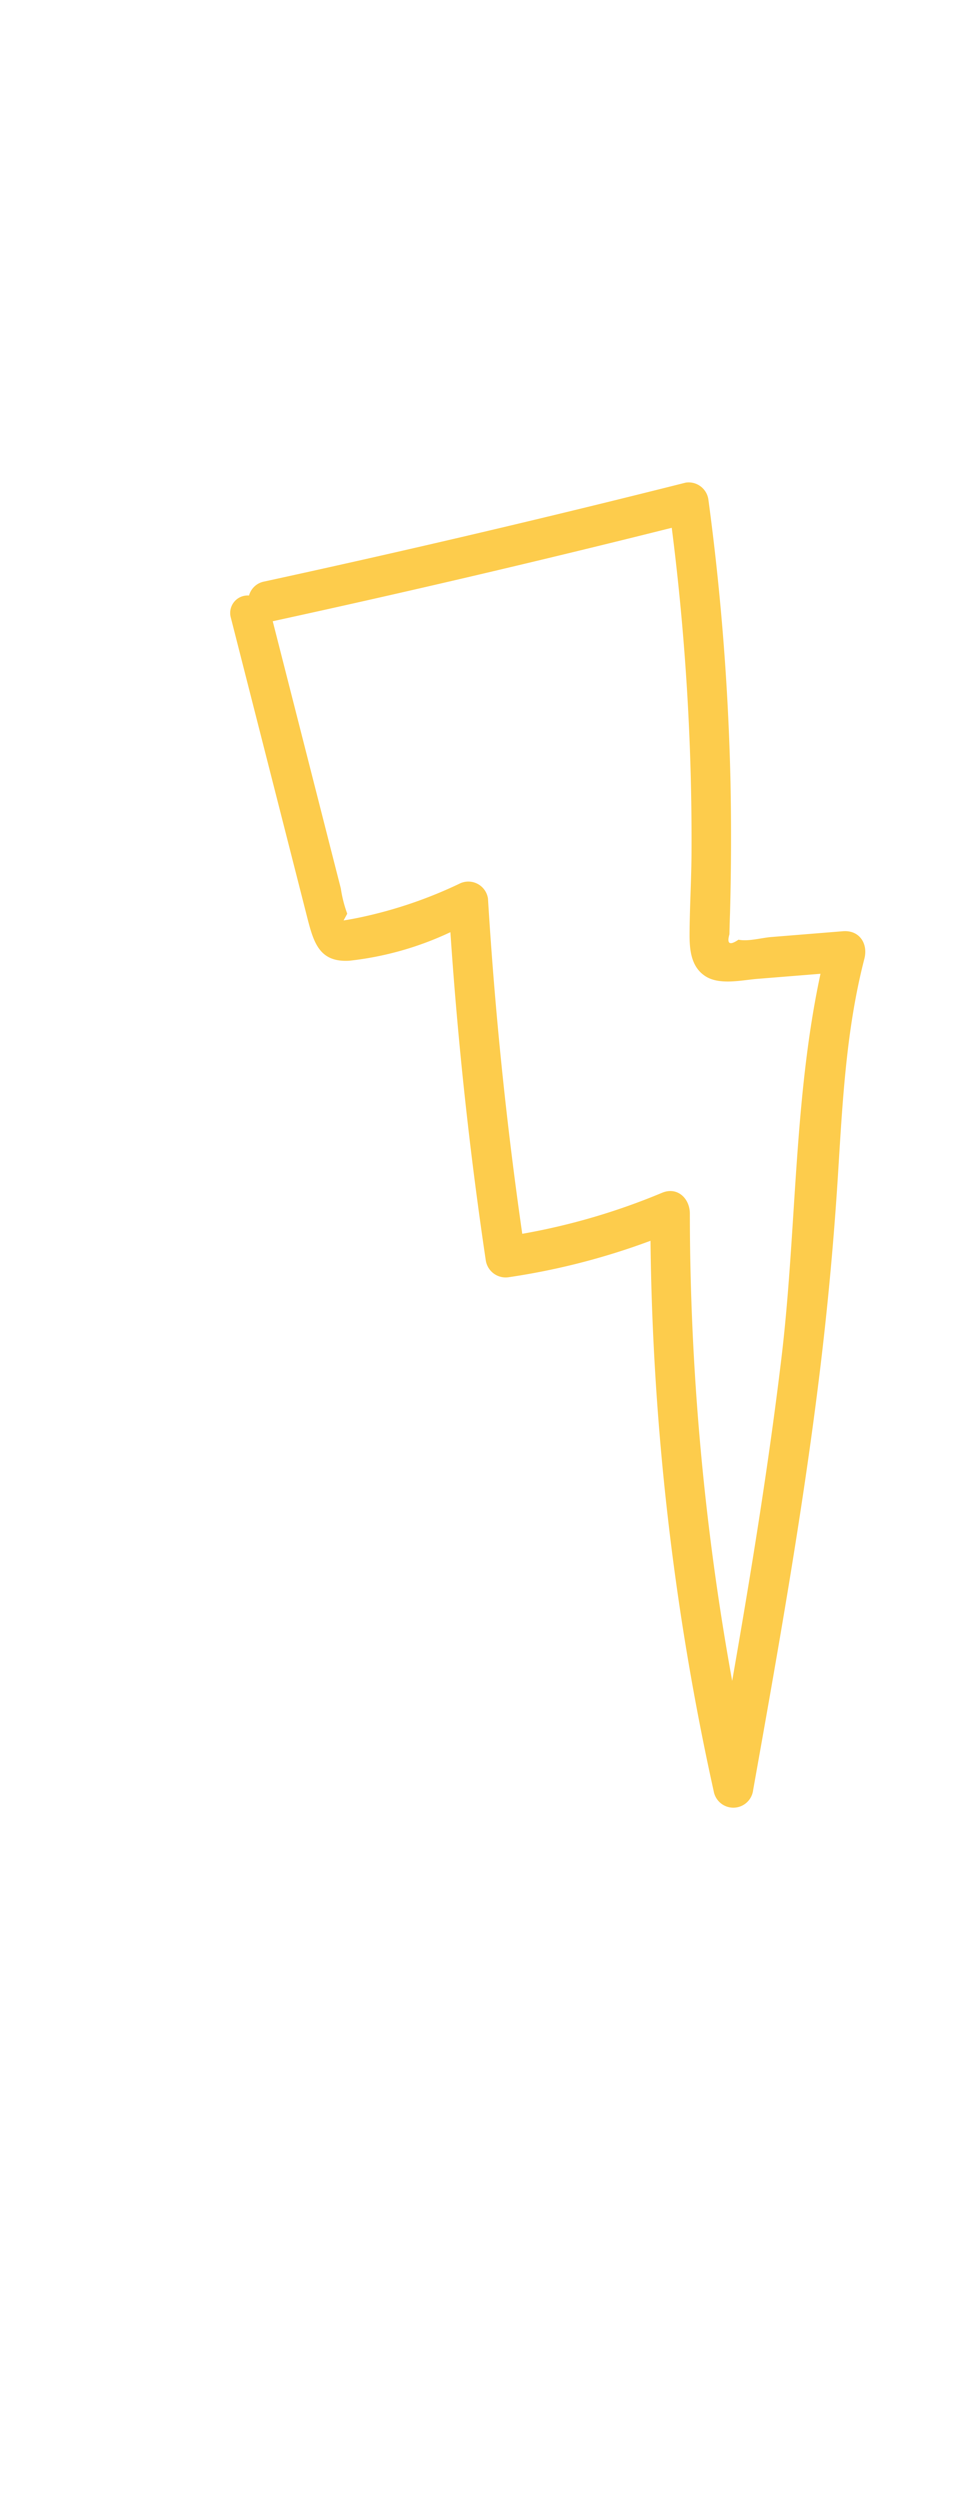 <svg xmlns="http://www.w3.org/2000/svg" xmlns:xlink="http://www.w3.org/1999/xlink" width="113.771" height="295.862" viewBox="0 0 113.771 295.862">
  <defs>
    <clipPath id="clip-path">
      <path id="Path_40" data-name="Path 40" d="M0,204.862H113.771V-91H0Z" transform="translate(0 91)" fill="#fdcc4c"/>
    </clipPath>
  </defs>
  <g id="Group_51" data-name="Group 51" clip-path="url(#clip-path)">
    <g id="Group_49" data-name="Group 49" transform="translate(27.25 57.058)">
      <path id="Path_38" data-name="Path 38" d="M35.931,40.887c.535-8.546.965-17.142,3.116-25.472.473-1.829-.605-3.429-2.536-3.273l-8.5.687c-1.138.092-2.734.553-3.863.312q-1.57,1.075-1.073-.639.024-1.273.072-2.544.207-7.741.054-15.48a299.238,299.238,0,0,0-2.618-33.425,2.358,2.358,0,0,0-2.684-2Q-6.97-34.678-32.02-29.237A2.3,2.3,0,0,0-33.8-27.585a2.069,2.069,0,0,0-2.145,2.65q4.464,17.511,8.926,35.021c.817,3.206,1.4,5.784,5.125,5.544A37.552,37.552,0,0,0-9.959,12.255q1.312,19.509,4.188,38.836a2.381,2.381,0,0,0,2.684,2A82.4,82.4,0,0,0,13.73,48.774a317.29,317.29,0,0,0,7.48,65.127,2.361,2.361,0,0,0,4.671-.118C28.789,97.476,31.7,81.155,33.722,64.71q1.462-11.881,2.209-23.823M15.1,43.094A77.782,77.782,0,0,1-1.451,47.949Q-4.294,28.216-5.509,8.285A2.35,2.35,0,0,0-8.781,6.465,52.263,52.263,0,0,1-20.574,10.49c-.675.144-1.35.27-2.031.377.146-.266.29-.533.435-.8a14.572,14.572,0,0,1-.759-2.982q-.857-3.352-1.71-6.7-3.176-12.466-6.353-24.927Q-7.292-29.7,16.246-35.6A291.572,291.572,0,0,1,18.585,3.182c-.028,3.122-.218,6.247-.23,9.367-.006,1.831.194,3.813,1.849,4.9,1.688,1.11,4.318.479,6.2.328q3.727-.3,7.452-.6c-3.192,14.829-2.824,30.392-4.618,45.415C27.7,75.405,25.617,88.143,23.4,100.855a310.825,310.825,0,0,1-5.011-55.293c0-1.807-1.484-3.22-3.283-2.469" transform="translate(36.031 41.002)" fill="#fdcc4c"/>
    </g>
  </g>
</svg>
